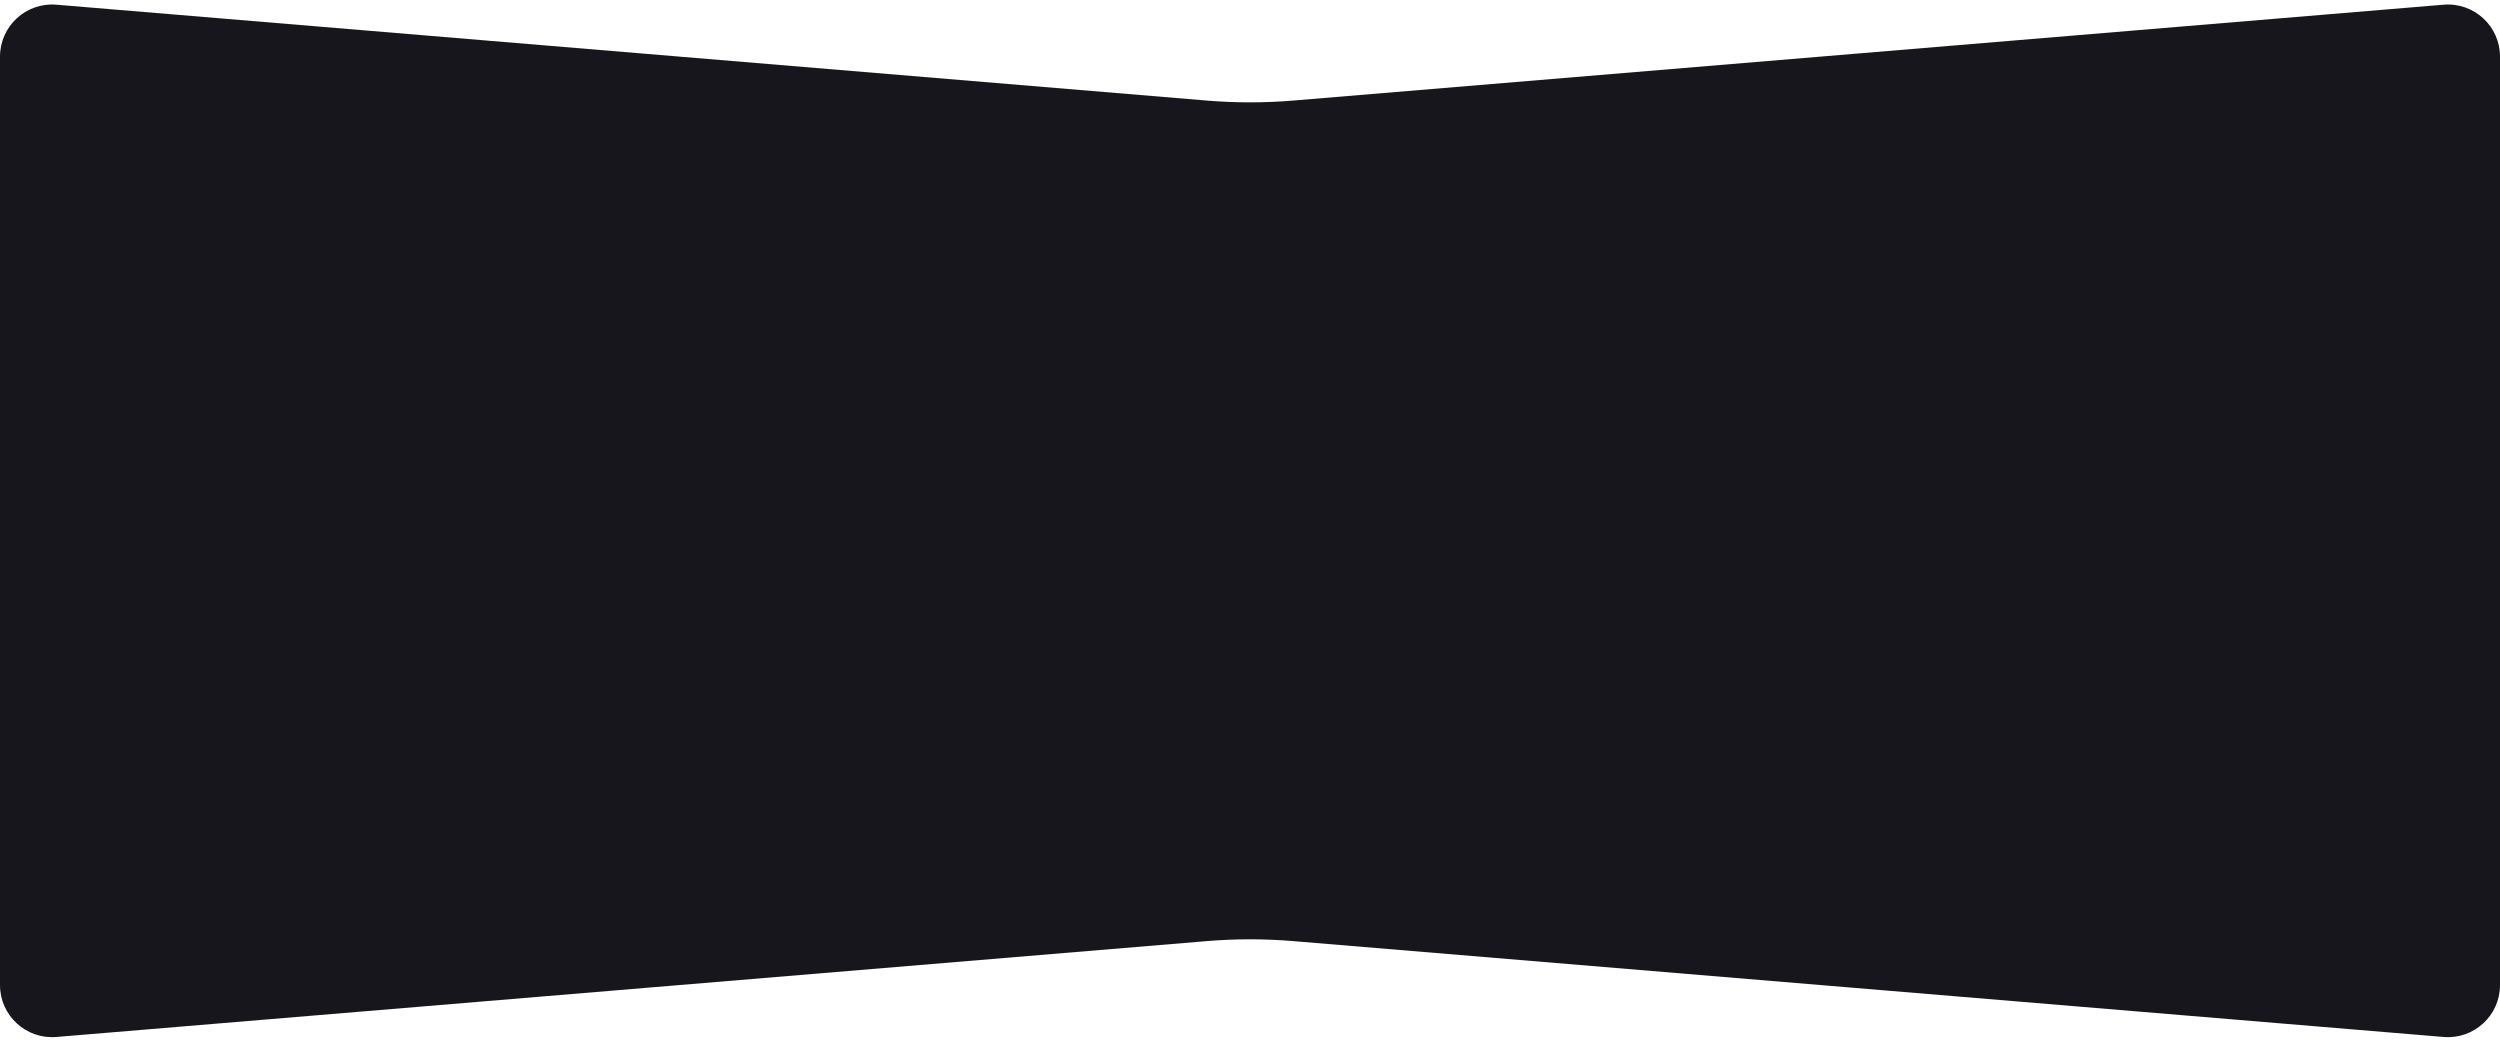 <?xml version="1.0" encoding="UTF-8"?> <svg xmlns="http://www.w3.org/2000/svg" width="240" height="100" viewBox="0 0 240 100" fill="none"> <path d="M0 5.434C0 2.509 2.5 0.208 5.415 0.451L115.848 9.654C118.611 9.884 121.389 9.884 124.152 9.654L234.585 0.451C237.5 0.208 240 2.509 240 5.434V94.566C240 97.491 237.5 99.792 234.585 99.549L124.152 90.346C121.389 90.116 118.611 90.116 115.848 90.346L5.415 99.549C2.5 99.792 0 97.491 0 94.566L0 5.434Z" fill="#16161C"></path> </svg> 